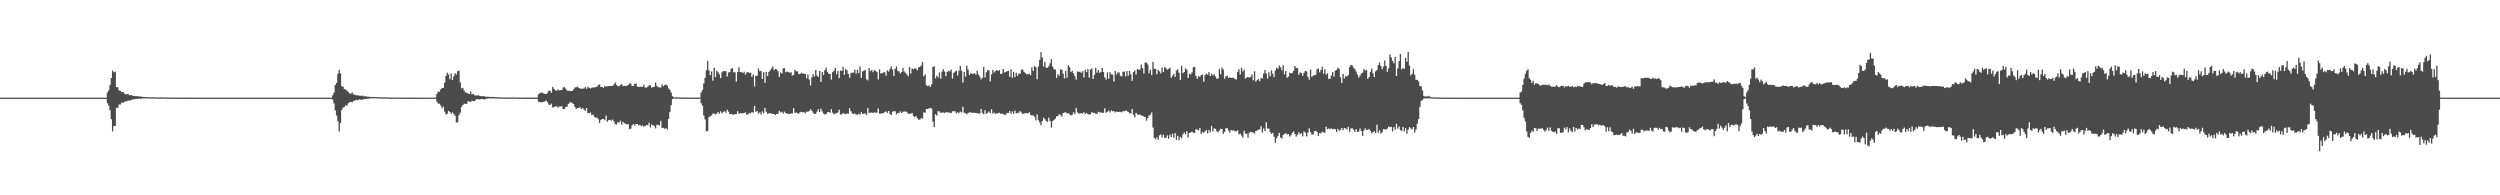 <?xml version="1.0" encoding="UTF-8"?>
<svg xmlns="http://www.w3.org/2000/svg" width="1920" height="150">
  <path d="M0 74.971h1v1.000H0zM1 74.989h1v1.000H1zM2 74.994h1v1.000H2zM3 74.994h1v1.000H3zM4 74.994h1v1.000H4zM5 74.994h1v1.000H5zM6 74.994h1v1.000H6zM7 74.994h1v1.000H7zM8 74.994h1v1.000H8zM9 74.994h1v1.000H9zM10 74.994h1v1.000H10zM11 74.994h1v1.000H11zM12 74.995h1v1.000H12zM13 74.995h1v1.000H13zM14 74.994h1v1.000H14zM15 74.994h1v1.000H15zM16 74.993h1v1.000H16zM17 74.994h1v1.000H17zM18 74.994h1v1.000H18zM19 74.995h1v1.000H19zM20 74.994h1v1.000H20zM21 74.994h1v1.000H21zM22 74.994h1v1.000H22zM23 74.994h1v1.000H23zM24 74.994h1v1.000H24zM25 74.995h1v1.000H25zM26 74.994h1v1.000H26zM27 74.994h1v1.000H27zM28 74.994h1v1.000H28zM29 74.994h1v1.000H29zM30 74.995h1v1.000H30zM31 74.994h1v1.000H31zM32 74.994h1v1.000H32zM33 74.994h1v1.000H33zM34 74.994h1v1.000H34zM35 74.994h1v1.000H35zM36 74.993h1v1.000H36zM37 74.994h1v1.000H37zM38 74.995h1v1.000H38zM39 74.994h1v1.000H39zM40 74.995h1v1.000H40zM41 74.994h1v1.000H41zM42 74.994h1v1.000H42zM43 74.994h1v1.000H43zM44 74.993h1v1.000H44zM45 74.994h1v1.000H45zM46 74.994h1v1.000H46zM47 74.993h1v1.000H47zM48 74.995h1v1.000H48zM49 74.994h1v1.000H49zM50 74.994h1v1.000H50zM51 74.995h1v1.000H51zM52 74.994h1v1.000H52zM53 74.994h1v1.000H53zM54 74.994h1v1.000H54zM55 74.994h1v1.000H55zM56 74.994h1v1.000H56zM57 74.994h1v1.000H57zM58 74.994h1v1.000H58zM59 74.994h1v1.000H59zM60 74.993h1v1.000H60zM61 74.994h1v1.000H61zM62 74.994h1v1.000H62zM63 74.994h1v1.000H63zM64 74.994h1v1.000H64zM65 74.994h1v1.000H65zM66 74.995h1v1.000H66zM67 74.993h1v1.000H67zM68 74.995h1v1.000H68zM69 74.995h1v1.000H69zM70 74.993h1v1.000H70zM71 74.994h1v1.000H71zM72 74.995h1v1.000H72zM73 74.993h1v1.000H73zM74 74.994h1v1.000H74zM75 74.994h1v1.000H75zM76 74.994h1v1.000H76zM77 74.995h1v1.000H77zM78 74.994h1v1.000H78zM79 74.994h1v1.000H79zM80 74.994h1v1.000H80zM81 74.994h1v1.000H81zM82 71.044h1v8.257H82zM83 69.419h1v11.770H83zM84 65.280h1v19.420H84zM85 59.928h1v31.734H85zM86 54.153h1v46.798H86zM87 55.563h1v41.146H87zM88 55.066h1v41.672H88zM89 66.924h1v15.865H89zM90 67.091h1v15.746H90zM91 69.452h1v10.782H91zM92 69.764h1v10.482H92zM93 70.768h1v7.993H93zM94 70.641h1v8.402H94zM95 71.802h1v6.375H95zM96 72.489h1v5.352H96zM97 72.226h1v5.569H97zM98 72.305h1v4.880H98zM99 73.184h1v4.135H99zM100 72.967h1v3.982H100zM101 73.303h1v3.072H101zM102 73.686h1v2.602H102zM103 73.687h1v2.452H103zM104 73.942h1v1.998H104zM105 73.815h1v2.163H105zM106 73.991h1v1.865H106zM107 74.220h1v1.547H107zM108 74.076h1v1.811H108zM109 74.509h1v1.000H109zM110 74.367h1v1.270H110zM111 74.521h1v1.000H111zM112 74.604h1v1.000H112zM113 74.549h1v1.000H113zM114 74.648h1v1.000H114zM115 74.733h1v1.000H115zM116 74.667h1v1.000H116zM117 74.699h1v1.000H117zM118 74.729h1v1.000H118zM119 74.767h1v1.000H119zM120 74.790h1v1.000H120zM121 74.807h1v1.000H121zM122 74.855h1v1.000H122zM123 74.826h1v1.000H123zM124 74.821h1v1.000H124zM125 74.833h1v1.000H125zM126 74.850h1v1.000H126zM127 74.901h1v1.000H127zM128 74.918h1v1.000H128zM129 74.912h1v1.000H129zM130 74.896h1v1.000H130zM131 74.933h1v1.000H131zM132 74.919h1v1.000H132zM133 74.952h1v1.000H133zM134 74.947h1v1.000H134zM135 74.955h1v1.000H135zM136 74.956h1v1.000H136zM137 74.961h1v1.000H137zM138 74.955h1v1.000H138zM139 74.957h1v1.000H139zM140 74.966h1v1.000H140zM141 74.969h1v1.000H141zM142 74.967h1v1.000H142zM143 74.983h1v1.000H143zM144 74.974h1v1.000H144zM145 74.981h1v1.000H145zM146 74.980h1v1.000H146zM147 74.982h1v1.000H147zM148 74.977h1v1.000H148zM149 74.980h1v1.000H149zM150 74.979h1v1.000H150zM151 74.986h1v1.000H151zM152 74.984h1v1.000H152zM153 74.987h1v1.000H153zM154 74.985h1v1.000H154zM155 74.987h1v1.000H155zM156 74.989h1v1.000H156zM157 74.991h1v1.000H157zM158 74.991h1v1.000H158zM159 74.990h1v1.000H159zM160 74.991h1v1.000H160zM161 74.992h1v1.000H161zM162 74.993h1v1.000H162zM163 74.994h1v1.000H163zM164 74.994h1v1.000H164zM165 74.993h1v1.000H165zM166 74.992h1v1.000H166zM167 74.993h1v1.000H167zM168 74.993h1v1.000H168zM169 74.993h1v1.000H169zM170 74.992h1v1.000H170zM171 74.994h1v1.000H171zM172 74.994h1v1.000H172zM173 74.994h1v1.000H173zM174 74.994h1v1.000H174zM175 74.994h1v1.000H175zM176 74.994h1v1.000H176zM177 74.994h1v1.000H177zM178 74.994h1v1.000H178zM179 74.994h1v1.000H179zM180 74.994h1v1.000H180zM181 74.994h1v1.000H181zM182 74.993h1v1.000H182zM183 74.994h1v1.000H183zM184 74.995h1v1.000H184zM185 74.994h1v1.000H185zM186 74.994h1v1.000H186zM187 74.994h1v1.000H187zM188 74.994h1v1.000H188zM189 74.994h1v1.000H189zM190 74.994h1v1.000H190zM191 74.994h1v1.000H191zM192 74.995h1v1.000H192zM193 74.994h1v1.000H193zM194 74.994h1v1.000H194zM195 74.995h1v1.000H195zM196 74.994h1v1.000H196zM197 74.994h1v1.000H197zM198 74.995h1v1.000H198zM199 74.994h1v1.000H199zM200 74.994h1v1.000H200zM201 74.994h1v1.000H201zM202 74.994h1v1.000H202zM203 74.994h1v1.000H203zM204 74.994h1v1.000H204zM205 74.994h1v1.000H205zM206 74.994h1v1.000H206zM207 74.994h1v1.000H207zM208 74.994h1v1.000H208zM209 74.995h1v1.000H209zM210 74.994h1v1.000H210zM211 74.994h1v1.000H211zM212 74.993h1v1.000H212zM213 74.995h1v1.000H213zM214 74.994h1v1.000H214zM215 74.994h1v1.000H215zM216 74.994h1v1.000H216zM217 74.994h1v1.000H217zM218 74.994h1v1.000H218zM219 74.994h1v1.000H219zM220 74.994h1v1.000H220zM221 74.995h1v1.000H221zM222 74.994h1v1.000H222zM223 74.994h1v1.000H223zM224 74.994h1v1.000H224zM225 74.995h1v1.000H225zM226 74.994h1v1.000H226zM227 74.994h1v1.000H227zM228 74.994h1v1.000H228zM229 74.994h1v1.000H229zM230 74.994h1v1.000H230zM231 74.994h1v1.000H231zM232 74.995h1v1.000H232zM233 74.995h1v1.000H233zM234 74.994h1v1.000H234zM235 74.994h1v1.000H235zM236 74.994h1v1.000H236zM237 74.995h1v1.000H237zM238 74.995h1v1.000H238zM239 74.994h1v1.000H239zM240 74.994h1v1.000H240zM241 74.994h1v1.000H241zM242 74.994h1v1.000H242zM243 74.994h1v1.000H243zM244 74.994h1v1.000H244zM245 74.994h1v1.000H245zM246 74.994h1v1.000H246zM247 74.994h1v1.000H247zM248 74.994h1v1.000H248zM249 74.994h1v1.000H249zM250 74.994h1v1.000H250zM251 74.993h1v1.000H251zM252 74.995h1v1.000H252zM253 74.994h1v1.000H253zM254 74.995h1v1.000H254zM255 73.264h1v3.205H255zM256 71.044h1v8.441H256zM257 65.264h1v19.453H257zM258 63.726h1v25.024H258zM259 56.663h1v36.479H259zM260 53.616h1v47.401H260zM261 56.391h1v38.136H261zM262 66.173h1v18.274H262zM263 66.629h1v16.071H263zM264 68.389h1v13.760H264zM265 68.701h1v12.143H265zM266 69.561h1v11.639H266zM267 70.592h1v8.715H267zM268 71.741h1v6.772H268zM269 71.966h1v6.277H269zM270 71.050h1v7.525H270zM271 72.464h1v5.053H271zM272 72.677h1v4.611H272zM273 73.218h1v3.486H273zM274 73.132h1v3.856H274zM275 73.372h1v3.273H275zM276 73.628h1v2.733H276zM277 73.458h1v3.188H277zM278 73.476h1v3.125H278zM279 73.958h1v2.091H279zM280 73.943h1v2.177H280zM281 74.057h1v1.920H281zM282 74.311h1v1.398H282zM283 74.256h1v1.531H283zM284 74.496h1v1.034H284zM285 74.509h1v1.000H285zM286 74.448h1v1.034H286zM287 74.494h1v1.000H287zM288 74.530h1v1.000H288zM289 74.575h1v1.000H289zM290 74.770h1v1.000H290zM291 74.707h1v1.000H291zM292 74.798h1v1.000H292zM293 74.745h1v1.000H293zM294 74.824h1v1.000H294zM295 74.740h1v1.000H295zM296 74.777h1v1.000H296zM297 74.853h1v1.000H297zM298 74.867h1v1.000H298zM299 74.907h1v1.000H299zM300 74.920h1v1.000H300zM301 74.883h1v1.000H301zM302 74.892h1v1.000H302zM303 74.902h1v1.000H303zM304 74.885h1v1.000H304zM305 74.934h1v1.000H305zM306 74.949h1v1.000H306zM307 74.941h1v1.000H307zM308 74.960h1v1.000H308zM309 74.942h1v1.000H309zM310 74.969h1v1.000H310zM311 74.940h1v1.000H311zM312 74.951h1v1.000H312zM313 74.963h1v1.000H313zM314 74.975h1v1.000H314zM315 74.969h1v1.000H315zM316 74.972h1v1.000H316zM317 74.973h1v1.000H317zM318 74.978h1v1.000H318zM319 74.979h1v1.000H319zM320 74.984h1v1.000H320zM321 74.982h1v1.000H321zM322 74.983h1v1.000H322zM323 74.986h1v1.000H323zM324 74.987h1v1.000H324zM325 74.987h1v1.000H325zM326 74.990h1v1.000H326zM327 74.989h1v1.000H327zM328 74.990h1v1.000H328zM329 74.990h1v1.000H329zM330 74.988h1v1.000H330zM331 74.944h1v1.000H331zM332 74.934h1v1.000H332zM333 74.946h1v1.000H333zM334 74.827h1v1.000H334zM335 72.124h1v5.853H335zM336 70.335h1v9.124H336zM337 70.514h1v9.082H337zM338 68.603h1v12.467H338zM339 67.660h1v15.559H339zM340 67.427h1v14.494H340zM341 63.416h1v22.341H341zM342 58.319h1v29.629H342zM343 55.782h1v31.574H343zM344 57.202h1v27.962H344zM345 60.858h1v25.181H345zM346 56.376h1v30.993H346zM347 61.490h1v24.857H347zM348 58.640h1v28.842H348zM349 56.269h1v32.708H349zM350 57.230h1v36.876H350zM351 54.717h1v39.168H351zM352 54.151h1v34.398H352zM353 63.219h1v23.288H353zM354 67.921h1v14.173H354zM355 67.451h1v13.183H355zM356 69.690h1v9.889H356zM357 70.949h1v8.917H357zM358 71.169h1v8.527H358zM359 71.858h1v5.859H359zM360 72.209h1v5.803H360zM361 70.257h1v8.124H361zM362 72.504h1v4.737H362zM363 72.111h1v5.635H363zM364 73.177h1v4.431H364zM365 73.380h1v3.134H365zM366 73.263h1v2.915H366zM367 73.269h1v2.939H367zM368 73.631h1v2.861H368zM369 73.846h1v2.190H369zM370 73.888h1v2.140H370zM371 73.815h1v2.474H371zM372 74.097h1v2.233H372zM373 74.345h1v1.448H373zM374 74.303h1v1.473H374zM375 74.416h1v1.079H375zM376 74.431h1v1.134H376zM377 74.493h1v1.055H377zM378 74.414h1v1.166H378zM379 74.517h1v1.000H379zM380 74.702h1v1.000H380zM381 74.709h1v1.000H381zM382 74.699h1v1.000H382zM383 74.703h1v1.000H383zM384 74.808h1v1.000H384zM385 74.836h1v1.000H385zM386 74.861h1v1.000H386zM387 74.841h1v1.000H387zM388 74.858h1v1.000H388zM389 74.873h1v1.000H389zM390 74.854h1v1.000H390zM391 74.941h1v1.000H391zM392 74.806h1v1.000H392zM393 74.767h1v1.000H393zM394 74.904h1v1.000H394zM395 74.899h1v1.000H395zM396 74.940h1v1.000H396zM397 74.919h1v1.000H397zM398 74.923h1v1.000H398zM399 74.947h1v1.000H399zM400 74.954h1v1.000H400zM401 74.957h1v1.000H401zM402 74.970h1v1.000H402zM403 74.959h1v1.000H403zM404 74.974h1v1.000H404zM405 74.972h1v1.000H405zM406 74.972h1v1.000H406zM407 74.981h1v1.000H407zM408 74.982h1v1.000H408zM409 74.986h1v1.000H409zM410 74.983h1v1.000H410zM411 74.983h1v1.000H411zM412 74.983h1v1.000H412zM413 72.427h1v5.684H413zM414 71.689h1v6.706H414zM415 71.150h1v7.457H415zM416 71.201h1v7.336H416zM417 71.776h1v6.453H417zM418 72.088h1v5.779H418zM419 72.255h1v4.914H419zM420 71.249h1v7.310H420zM421 69.589h1v10.740H421zM422 69.723h1v10.844H422zM423 71.199h1v8.396H423zM424 66.835h1v15.755H424zM425 68.244h1v13.896H425zM426 69.308h1v12.423H426zM427 69.769h1v11.849H427zM428 68.650h1v14.062H428zM429 69.413h1v12.422H429zM430 69.172h1v12.589H430zM431 69.163h1v12.472H431zM432 67.339h1v16.469H432zM433 66.841h1v16.857H433zM434 68.130h1v13.876H434zM435 69.494h1v12.505H435zM436 69.688h1v10.260H436zM437 69.731h1v8.993H437zM438 69.946h1v8.527H438zM439 69.864h1v9.352H439zM440 68.701h1v11.153H440zM441 67.236h1v14.827H441zM442 67.016h1v16.699H442zM443 66.510h1v16.414H443zM444 67.435h1v15.305H444zM445 67.926h1v14.577H445zM446 68.144h1v15.610H446zM447 68.097h1v14.848H447zM448 67.877h1v16.297H448zM449 66.844h1v18.291H449zM450 68.214h1v14.706H450zM451 66.685h1v20.086H451zM452 67.358h1v19.654H452zM453 67.928h1v18.494H453zM454 67.375h1v21.079H454zM455 67.132h1v20.879H455zM456 67.192h1v22.496H456zM457 66.885h1v23.549H457zM458 66.578h1v23.761H458zM459 65.434h1v26.167H459zM460 64.771h1v29.676H460zM461 66.758h1v25.283H461zM462 66.781h1v24.627H462zM463 67.449h1v23.917H463zM464 65.941h1v26.510H464zM465 66.489h1v22.264H465zM466 66.240h1v27.348H466zM467 66.157h1v26.127H467zM468 66.061h1v25.982H468zM469 65.969h1v26.721H469zM470 65.973h1v25.831H470zM471 64.792h1v28.432H471zM472 63.333h1v31.950H472zM473 65.181h1v30.520H473zM474 66.108h1v27.794H474zM475 66.291h1v27.869H475zM476 65.250h1v27.488H476zM477 64.568h1v31.266H477zM478 66.155h1v27.461H478zM479 66.005h1v28.687H479zM480 66.003h1v29.065H480zM481 65.925h1v29.650H481zM482 65.253h1v30.119H482zM483 64.048h1v35.056H483zM484 64.192h1v34.650H484zM485 66.142h1v30.030H485zM486 66.054h1v29.190H486zM487 64.499h1v31.934H487zM488 64.070h1v31.161H488zM489 66.528h1v28.757H489zM490 66.758h1v29.496H490zM491 66.573h1v29.330H491zM492 66.635h1v30.312H492zM493 66.749h1v29.615H493zM494 65.098h1v32.235H494zM495 67.178h1v29.573H495zM496 67.377h1v28.613H496zM497 66.522h1v29.666H497zM498 65.523h1v28.697H498zM499 65.426h1v32.488H499zM500 67.230h1v28.421H500zM501 66.975h1v29.231H501zM502 66.607h1v30.241H502zM503 63.490h1v35.097H503zM504 65.898h1v29.953H504zM505 67.002h1v28.799H505zM506 67.085h1v29.298H506zM507 67.171h1v25.601H507zM508 64.787h1v33.641H508zM509 66.238h1v31.927H509zM510 65.392h1v33.551H510zM511 64.808h1v33.637H511zM512 65.683h1v33.833H512zM513 67.833h1v23.436H513zM514 69.048h1v16.805H514zM515 71.118h1v9.613H515zM516 73.859h1v2.247H516zM517 74.714h1v1.000H517zM518 74.762h1v1.000H518zM519 74.753h1v1.000H519zM520 74.785h1v1.000H520zM521 74.825h1v1.000H521zM522 74.865h1v1.000H522zM523 74.889h1v1.000H523zM524 74.907h1v1.000H524zM525 74.921h1v1.000H525zM526 74.907h1v1.000H526zM527 74.922h1v1.000H527zM528 74.926h1v1.000H528zM529 74.946h1v1.000H529zM530 74.953h1v1.000H530zM531 74.962h1v1.000H531zM532 74.968h1v1.000H532zM533 74.965h1v1.000H533zM534 74.970h1v1.000H534zM535 74.971h1v1.000H535zM536 74.976h1v1.000H536zM537 74.700h1v1.000H537zM538 71.034h1v8.265H538zM539 69.243h1v11.944H539zM540 64.111h1v24.579H540zM541 59.823h1v31.900H541zM542 54.036h1v46.856H542zM543 46.739h1v53.811H543zM544 54.033h1v35.897H544zM545 57.700h1v31.653H545zM546 54.845h1v33.740H546zM547 61.883h1v25.303H547zM548 52.124h1v35.030H548zM549 59.132h1v28.828H549zM550 54.341h1v32.827H550zM551 55.559h1v30.445H551zM552 57.121h1v30.276H552zM553 59.974h1v25.542H553zM554 55.544h1v31.670H554zM555 54.412h1v31.564H555zM556 54.665h1v30.714H556zM557 54.624h1v31.901H557zM558 58.706h1v25.513H558zM559 55.637h1v30.146H559zM560 55.412h1v32.280H560zM561 52.908h1v34.621H561zM562 52.216h1v35.647H562zM563 55.506h1v32.629H563zM564 55.494h1v32.171H564zM565 62.541h1v25.014H565zM566 55.359h1v30.113H566zM567 51.653h1v35.658H567zM568 55.351h1v31.580H568zM569 55.243h1v31.731H569zM570 56.079h1v31.013H570zM571 55.034h1v31.687H571zM572 57.284h1v29.105H572zM573 55.732h1v32.390H573zM574 55.290h1v32.449H574zM575 56.063h1v30.627H575zM576 55.778h1v31.378H576zM577 58.974h1v27.105H577zM578 57.260h1v29.315H578zM579 66.351h1v14.972H579zM580 58.280h1v27.610H580zM581 58.133h1v26.993H581zM582 52.683h1v34.532H582zM583 54.710h1v31.666H583zM584 54.483h1v33.412H584zM585 60.669h1v24.955H585zM586 55.324h1v31.785H586zM587 63.592h1v19.285H587zM588 55.155h1v30.678H588zM589 58.493h1v29.018H589zM590 55.251h1v31.840H590zM591 54.016h1v32.875H591zM592 52.512h1v34.787H592zM593 50.946h1v36.558H593zM594 53.897h1v33.625H594zM595 52.919h1v35.468H595zM596 53.308h1v34.254H596zM597 54.639h1v32.716H597zM598 59.050h1v26.066H598zM599 55.691h1v30.644H599zM600 56.404h1v29.425H600zM601 52.476h1v34.816H601zM602 52.431h1v33.265H602zM603 55.524h1v31.372H603zM604 54.876h1v32.387H604zM605 55.334h1v32.275H605zM606 55.925h1v31.494H606zM607 55.382h1v31.877H607zM608 58.131h1v28.916H608zM609 57.562h1v25.532H609zM610 53.589h1v33.137H610zM611 54.754h1v31.567H611zM612 54.863h1v32.114H612zM613 56.872h1v30.402H613zM614 56.863h1v29.316H614zM615 55.860h1v30.023H615zM616 56.482h1v29.803H616zM617 56.729h1v29.367H617zM618 56.774h1v30.191H618zM619 60.098h1v25.623H619zM620 57.200h1v28.651H620zM621 61.034h1v24.203H621zM622 65.620h1v18.316H622zM623 59.505h1v25.527H623zM624 57.029h1v29.576H624zM625 58.763h1v28.716H625zM626 53.815h1v33.610H626zM627 57.986h1v27.745H627zM628 59.137h1v24.829H628zM629 54.490h1v31.560H629zM630 62.855h1v20.619H630zM631 55.277h1v30.264H631zM632 57.522h1v29.675H632zM633 53.827h1v34.053H633zM634 51.929h1v35.695H634zM635 55.144h1v31.140H635zM636 56.791h1v29.245H636zM637 56.671h1v29.840H637zM638 61.150h1v22.651H638zM639 55.380h1v31.150H639zM640 54.382h1v33.385H640zM641 52.206h1v35.058H641zM642 57.037h1v29.977H642zM643 54.548h1v31.795H643zM644 60.008h1v24.216H644zM645 54.123h1v33.914H645zM646 54.458h1v33.377H646zM647 51.288h1v35.496H647zM648 57.451h1v29.901H648zM649 52.905h1v34.794H649zM650 54.086h1v33.055H650zM651 56.711h1v30.685H651zM652 59.675h1v23.482H652zM653 56.240h1v29.167H653zM654 55.760h1v31.274H654zM655 55.773h1v31.882H655zM656 53.482h1v33.696H656zM657 56.563h1v31.462H657zM658 53.568h1v34.511H658zM659 56.118h1v31.217H659zM660 51.158h1v36.845H660zM661 59.819h1v26.327H661zM662 54.821h1v32.728H662zM663 54.343h1v32.947H663zM664 53.639h1v33.511H664zM665 60.911h1v27.423H665zM666 61.731h1v21.334H666zM667 52.277h1v34.520H667zM668 54.640h1v31.725H668zM669 53.643h1v32.892H669zM670 55.424h1v31.423H670zM671 53.813h1v32.403H671zM672 54.459h1v32.084H672zM673 55.292h1v31.258H673zM674 61.053h1v22.223H674zM675 53.297h1v34.013H675zM676 56.416h1v30.769H676zM677 56.237h1v30.827H677zM678 55.579h1v31.344H678zM679 55.508h1v30.580H679zM680 58.142h1v27.392H680zM681 54.040h1v32.659H681zM682 54.943h1v30.322H682zM683 52.940h1v34.612H683zM684 51.040h1v37.275H684zM685 53.384h1v32.350H685zM686 58.411h1v27.023H686zM687 52.778h1v32.692H687zM688 50.990h1v36.827H688zM689 54.372h1v32.572H689zM690 54.886h1v31.798H690zM691 56.314h1v29.223H691zM692 55.288h1v31.498H692zM693 52.133h1v33.729H693zM694 54.893h1v30.798H694zM695 55.980h1v29.605H695zM696 57.170h1v28.981H696zM697 58.534h1v28.813H697zM698 51.482h1v35.819H698zM699 56.541h1v30.808H699zM700 52.576h1v34.200H700zM701 53.192h1v35.734H701zM702 52.567h1v37.434H702zM703 52.592h1v36.566H703zM704 53.990h1v36.804H704zM705 51.802h1v40.223H705zM706 51.303h1v40.480H706zM707 50.407h1v40.366H707zM708 47.610h1v43.403H708zM709 58.635h1v27.687H709zM710 57.118h1v29.483H710zM711 65.446h1v18.243H711zM712 66.186h1v17.593H712zM713 65.546h1v17.740H713zM714 66.738h1v16.142H714zM715 64.751h1v18.728H715zM716 51.412h1v42.115H716zM717 50.944h1v46.651H717zM718 60.180h1v27.563H718zM719 58.033h1v30.859H719zM720 59.399h1v26.048H720zM721 55.644h1v29.940H721zM722 60.443h1v26.275H722zM723 55.007h1v31.411H723zM724 53.164h1v33.277H724zM725 54.912h1v31.911H725zM726 58.534h1v27.476H726zM727 55.179h1v31.205H727zM728 54.302h1v32.018H728zM729 54.833h1v31.772H729zM730 53.433h1v33.453H730zM731 60.355h1v25.145H731zM732 55.994h1v29.361H732zM733 54.893h1v30.666H733zM734 54.304h1v32.764H734zM735 57.999h1v28.229H735zM736 54.281h1v32.677H736zM737 50.672h1v35.043H737zM738 54.269h1v32.097H738zM739 63.423h1v18.590H739zM740 55.222h1v31.351H740zM741 58.860h1v28.172H741zM742 50.416h1v37.385H742zM743 53.435h1v33.356H743zM744 57.537h1v28.740H744zM745 56.226h1v30.083H745zM746 56.753h1v29.911H746zM747 56.699h1v29.899H747zM748 56.262h1v30.364H748zM749 57.343h1v29.439H749zM750 54.280h1v32.647H750zM751 57.171h1v30.084H751zM752 58.810h1v28.332H752zM753 60.959h1v22.744H753zM754 59.795h1v26.958H754zM755 51.476h1v36.384H755zM756 59.512h1v25.072H756zM757 55.505h1v31.969H757zM758 53.819h1v32.886H758zM759 53.997h1v31.610H759zM760 62.473h1v24.345H760zM761 57.145h1v26.837H761zM762 53.729h1v33.490H762zM763 55.687h1v30.733H763zM764 54.574h1v32.903H764zM765 53.706h1v33.393H765zM766 54.519h1v32.443H766zM767 53.852h1v32.738H767zM768 56.790h1v30.622H768zM769 56.548h1v30.629H769zM770 52.925h1v34.664H770zM771 55.691h1v32.748H771zM772 55.292h1v32.566H772zM773 54.666h1v32.076H773zM774 54.364h1v32.442H774zM775 58.996h1v26.276H775zM776 53.281h1v34.152H776zM777 59.660h1v25.950H777zM778 55.209h1v32.200H778zM779 59.285h1v25.676H779zM780 55.928h1v31.214H780zM781 58.197h1v28.476H781zM782 56.460h1v30.057H782zM783 56.622h1v28.715H783zM784 53.464h1v32.973H784zM785 53.437h1v34.187H785zM786 55.192h1v31.925H786zM787 56.276h1v30.683H787zM788 56.989h1v29.916H788zM789 57.109h1v30.047H789zM790 56.470h1v29.774H790zM791 57.755h1v30.509H791zM792 51.724h1v37.028H792zM793 54.521h1v34.122H793zM794 50.584h1v39.043H794zM795 51.657h1v40.852H795zM796 60.853h1v27.068H796zM797 51.028h1v41.282H797zM798 45.929h1v48.073H798zM799 40.110h1v55.979H799zM800 44.156h1v48.889H800zM801 51.027h1v39.436H801zM802 47.565h1v43.916H802zM803 52.043h1v40.900H803zM804 52.058h1v41.525H804zM805 50.841h1v39.554H805zM806 48.600h1v44.215H806zM807 45.363h1v52.644H807zM808 51.213h1v41.769H808zM809 53.216h1v38.875H809zM810 53.415h1v37.720H810zM811 59.848h1v29.379H811zM812 56.987h1v32.233H812zM813 58.165h1v29.366H813zM814 53.304h1v35.142H814zM815 53.526h1v36.041H815zM816 56.562h1v30.352H816zM817 60.269h1v26.153H817zM818 54.393h1v31.809H818zM819 59.744h1v27.442H819zM820 50.025h1v36.905H820zM821 51.546h1v36.306H821zM822 55.359h1v33.374H822zM823 54.341h1v33.829H823zM824 56.342h1v29.931H824zM825 58.512h1v29.123H825zM826 61.142h1v21.711H826zM827 54.867h1v31.527H827zM828 55.073h1v32.184H828zM829 55.071h1v32.103H829zM830 55.944h1v30.917H830zM831 54.607h1v32.634H831zM832 59.470h1v26.682H832zM833 53.556h1v34.004H833zM834 55.348h1v31.373H834zM835 53.068h1v34.595H835zM836 59.652h1v28.382H836zM837 53.328h1v34.406H837zM838 52.530h1v33.607H838zM839 60.649h1v26.047H839zM840 57.513h1v29.160H840zM841 52.142h1v35.154H841zM842 55.696h1v31.796H842zM843 53.737h1v32.110H843zM844 55.950h1v30.542H844zM845 55.172h1v30.936H845zM846 52.247h1v34.610H846zM847 55.345h1v31.271H847zM848 59.441h1v23.735H848zM849 61.126h1v25.511H849zM850 55.526h1v30.384H850zM851 60.471h1v24.494H851zM852 55.426h1v30.968H852zM853 57.099h1v27.643H853zM854 57.174h1v28.331H854zM855 62.543h1v22.750H855zM856 54.473h1v31.844H856zM857 57.238h1v28.424H857zM858 55.718h1v30.292H858zM859 55.631h1v30.209H859zM860 58.202h1v27.694H860zM861 58.744h1v27.527H861zM862 55.134h1v30.164H862zM863 54.988h1v30.553H863zM864 58.617h1v26.148H864zM865 54.585h1v30.773H865zM866 58.075h1v27.877H866zM867 54.419h1v32.597H867zM868 57.156h1v29.956H868zM869 62.033h1v21.660H869zM870 55.372h1v32.690H870zM871 54.117h1v36.026H871zM872 57.222h1v29.450H872zM873 53.075h1v34.854H873zM874 53.427h1v34.826H874zM875 53.510h1v34.294H875zM876 49.612h1v39.159H876zM877 52.300h1v36.546H877zM878 56.534h1v32.960H878zM879 48.105h1v41.749H879zM880 47.910h1v44.813H880zM881 49.503h1v41.147H881zM882 56.241h1v32.579H882zM883 53.547h1v34.455H883zM884 57.641h1v28.723H884zM885 47.527h1v50.400H885zM886 52.862h1v53.060H886zM887 52.838h1v54.109H887zM888 56.989h1v48.484H888zM889 53.750h1v53.611H889zM890 54.879h1v49.128H890zM891 56.348h1v46.924H891zM892 51.909h1v53.685H892zM893 55.362h1v48.053H893zM894 51.624h1v54.207H894zM895 52.373h1v53.510H895zM896 53.565h1v50.402H896zM897 52.901h1v53.677H897zM898 51.961h1v51.472H898zM899 59.723h1v45.477H899zM900 58.146h1v44.541H900zM901 56.806h1v48.980H901zM902 59.108h1v43.084H902zM903 54.155h1v53.273H903zM904 53.237h1v51.060H904zM905 55.856h1v51.895H905zM906 61.327h1v43.803H906zM907 50.563h1v55.631H907zM908 56.230h1v46.896H908zM909 55.314h1v46.354H909zM910 52.491h1v50.626H910zM911 53.523h1v47.263H911zM912 59.890h1v45.714H912zM913 56.600h1v45.523H913zM914 57.175h1v44.497H914zM915 55.664h1v45.463H915zM916 51.602h1v50.258H916zM917 51.364h1v50.734H917zM918 58.364h1v40.848H918zM919 60.447h1v39.069H919zM920 58.474h1v41.677H920zM921 59.096h1v39.279H921zM922 57.675h1v45.206H922zM923 57.308h1v43.975H923zM924 62.767h1v39.238H924zM925 57.722h1v43.103H925zM926 56.404h1v43.392H926zM927 57.325h1v45.166H927zM928 55.369h1v44.425H928zM929 58.357h1v43.300H929zM930 56.595h1v40.104H930zM931 58.005h1v42.994H931zM932 57.005h1v41.621H932zM933 58.735h1v40.238H933zM934 60.392h1v40.334H934zM935 60.264h1v41.353H935zM936 52.823h1v47.462H936zM937 56.991h1v41.859H937zM938 51.893h1v47.222H938zM939 53.427h1v49.357H939zM940 60.343h1v41.031H940zM941 58.642h1v39.985H941zM942 58.149h1v40.113H942zM943 59.841h1v40.429H943zM944 59.299h1v42.450H944zM945 59.902h1v39.894H945zM946 59.803h1v40.527H946zM947 59.657h1v40.321H947zM948 60.632h1v40.301H948zM949 61.022h1v39.838H949zM950 55.175h1v44.985H950zM951 53.212h1v50.129H951zM952 57.292h1v45.266H952zM953 52.069h1v52.005H953zM954 54.887h1v50.832H954zM955 53.450h1v47.006H955zM956 60.381h1v42.275H956zM957 59.497h1v43.117H957zM958 59.100h1v46.650H958zM959 59.636h1v42.319H959zM960 59.047h1v42.301H960zM961 57.027h1v44.508H961zM962 61.638h1v40.200H962zM963 54.718h1v47.884H963zM964 62.663h1v37.950H964zM965 61.526h1v38.701H965zM966 60.628h1v38.997H966zM967 62.378h1v36.849H967zM968 59.737h1v37.189H968zM969 60.278h1v41.535H969zM970 56.508h1v42.109H970zM971 53.793h1v46.842H971zM972 56.497h1v37.394H972zM973 60.308h1v38.453H973zM974 55.499h1v43.249H974zM975 58.632h1v42.784H975zM976 54.085h1v48.811H976zM977 56.577h1v45.422H977zM978 59.167h1v45.781H978zM979 54.121h1v55.557H979zM980 52.093h1v54.080H980zM981 52.858h1v51.412H981zM982 50.430h1v51.571H982zM983 51.622h1v54.043H983zM984 53.993h1v52.347H984zM985 50.010h1v53.637H985zM986 57.014h1v45.744H986zM987 54.550h1v47.773H987zM988 59.768h1v43.524H988zM989 58.753h1v44.229H989zM990 55.906h1v48.934H990zM991 56.389h1v47.482H991zM992 55.948h1v46.059H992zM993 54.458h1v46.452H993zM994 50.693h1v52.215H994zM995 52.289h1v52.674H995zM996 52.387h1v51.038H996zM997 57.472h1v44.118H997zM998 55.677h1v47.281H998zM999 55.967h1v46.371H999zM1000 58.156h1v46.614H1000zM1001 55.870h1v45.054H1001zM1002 54.475h1v47.420H1002zM1003 54.804h1v49.941H1003zM1004 58.957h1v42.889H1004zM1005 61.201h1v37.424H1005zM1006 53.361h1v48.066H1006zM1007 59.026h1v44.341H1007zM1008 58.054h1v45.262H1008zM1009 57.749h1v43.047H1009zM1010 57.391h1v43.063H1010zM1011 53.237h1v48.048H1011zM1012 52.572h1v51.780H1012zM1013 55.591h1v46.596H1013zM1014 53.779h1v48.673H1014zM1015 51.244h1v49.942H1015zM1016 56.580h1v45.040H1016zM1017 53.177h1v48.840H1017zM1018 57.280h1v40.070H1018zM1019 56.188h1v43.055H1019zM1020 60.693h1v37.986H1020zM1021 60.359h1v38.872H1021zM1022 57.889h1v40.650H1022zM1023 55.302h1v43.937H1023zM1024 58.814h1v40.173H1024zM1025 54.321h1v44.893H1025zM1026 53.647h1v47.774H1026zM1027 51.968h1v46.975H1027zM1028 52.849h1v47.481H1028zM1029 59.411h1v40.268H1029zM1030 63.709h1v34.485H1030zM1031 56.829h1v43.174H1031zM1032 60.265h1v38.023H1032zM1033 58.418h1v40.263H1033zM1034 58.751h1v40.638H1034zM1035 57.654h1v39.750H1035zM1036 51.537h1v49.705H1036zM1037 49.811h1v48.904H1037zM1038 50.167h1v48.309H1038zM1039 51.914h1v47.622H1039zM1040 53.052h1v48.163H1040zM1041 54.782h1v44.418H1041zM1042 57.311h1v44.009H1042zM1043 59.613h1v41.479H1043zM1044 58.182h1v40.555H1044zM1045 56.456h1v44.229H1045zM1046 55.764h1v48.491H1046zM1047 53.009h1v47.195H1047zM1048 54.276h1v44.292H1048zM1049 53.562h1v46.114H1049zM1050 60.511h1v39.316H1050zM1051 59.146h1v39.880H1051zM1052 55.161h1v45.322H1052zM1053 52.618h1v49.865H1053zM1054 56.293h1v45.164H1054zM1055 59.185h1v41.529H1055zM1056 54.837h1v47.255H1056zM1057 53.750h1v42.011H1057zM1058 50.017h1v51.869H1058zM1059 47.993h1v52.097H1059zM1060 50.634h1v51.956H1060zM1061 53.262h1v48.316H1061zM1062 51.125h1v48.051H1062zM1063 46.493h1v52.896H1063zM1064 50.661h1v48.802H1064zM1065 55.154h1v43.581H1065zM1066 52.433h1v44.785H1066zM1067 41.841h1v55.852H1067zM1068 44.125h1v53.239H1068zM1069 46.633h1v54.299H1069zM1070 48.582h1v49.080H1070zM1071 43.607h1v56.001H1071zM1072 58.377h1v36.744H1072zM1073 52.567h1v46.215H1073zM1074 46.945h1v50.111H1074zM1075 41.517h1v58.394H1075zM1076 53.296h1v47.385H1076zM1077 52.128h1v45.377H1077zM1078 52.888h1v48.035H1078zM1079 44.423h1v54.011H1079zM1080 47.440h1v55.273H1080zM1081 39.830h1v59.867H1081zM1082 50.382h1v47.314H1082zM1083 57.955h1v40.714H1083zM1084 56.736h1v42.594H1084zM1085 53.161h1v44.430H1085zM1086 57.380h1v44.361H1086zM1087 61.229h1v38.251H1087zM1088 61.376h1v33.581H1088zM1089 62.548h1v28.892H1089zM1090 66.112h1v15.986H1090zM1091 66.282h1v11.251H1091zM1092 69.483h1v7.325H1092zM1093 73.667h1v1.880H1093zM1094 74.155h1v1.368H1094zM1095 74.013h1v1.667H1095zM1096 74.052h1v1.491H1096zM1097 73.598h1v1.967H1097zM1098 74.678h1v1.000H1098zM1099 74.721h1v1.000H1099zM1100 74.793h1v1.000H1100zM1101 74.790h1v1.000H1101zM1102 74.793h1v1.000H1102zM1103 74.877h1v1.000H1103zM1104 74.870h1v1.000H1104zM1105 74.901h1v1.000H1105zM1106 74.939h1v1.000H1106zM1107 74.939h1v1.000H1107zM1108 74.942h1v1.000H1108zM1109 74.930h1v1.000H1109zM1110 74.963h1v1.000H1110zM1111 74.954h1v1.000H1111zM1112 74.954h1v1.000H1112zM1113 74.971h1v1.000H1113zM1114 74.981h1v1.000H1114zM1115 74.976h1v1.000H1115zM1116 74.975h1v1.000H1116zM1117 74.985h1v1.000H1117zM1118 74.983h1v1.000H1118zM1119 74.980h1v1.000H1119zM1120 74.988h1v1.000H1120zM1121 74.990h1v1.000H1121zM1122 74.990h1v1.000H1122zM1123 74.989h1v1.000H1123zM1124 74.991h1v1.000H1124zM1125 74.992h1v1.000H1125zM1126 74.991h1v1.000H1126zM1127 74.991h1v1.000H1127zM1128 74.992h1v1.000H1128zM1129 74.994h1v1.000H1129zM1130 74.993h1v1.000H1130zM1131 74.994h1v1.000H1131zM1132 74.993h1v1.000H1132zM1133 74.993h1v1.000H1133zM1134 74.993h1v1.000H1134zM1135 74.994h1v1.000H1135zM1136 74.995h1v1.000H1136zM1137 74.994h1v1.000H1137zM1138 74.995h1v1.000H1138zM1139 74.994h1v1.000H1139zM1140 74.994h1v1.000H1140zM1141 74.994h1v1.000H1141zM1142 74.993h1v1.000H1142zM1143 74.994h1v1.000H1143zM1144 74.994h1v1.000H1144zM1145 74.994h1v1.000H1145zM1146 74.994h1v1.000H1146zM1147 74.995h1v1.000H1147zM1148 74.994h1v1.000H1148zM1149 74.995h1v1.000H1149zM1150 74.994h1v1.000H1150zM1151 74.994h1v1.000H1151zM1152 74.993h1v1.000H1152zM1153 74.995h1v1.000H1153zM1154 74.993h1v1.000H1154zM1155 74.995h1v1.000H1155zM1156 74.994h1v1.000H1156zM1157 74.993h1v1.000H1157zM1158 74.995h1v1.000H1158zM1159 74.994h1v1.000H1159zM1160 74.994h1v1.000H1160zM1161 74.994h1v1.000H1161zM1162 74.995h1v1.000H1162zM1163 74.994h1v1.000H1163zM1164 74.994h1v1.000H1164zM1165 74.994h1v1.000H1165zM1166 74.994h1v1.000H1166zM1167 71.046h1v8.253H1167zM1168 70.274h1v10.258H1168zM1169 65.263h1v19.454H1169zM1170 60.313h1v30.108H1170zM1171 56.744h1v36.490H1171zM1172 54.315h1v46.565H1172zM1173 53.234h1v51.804H1173zM1174 60.040h1v45.853H1174zM1175 61.230h1v40.879H1175zM1176 63.732h1v36.639H1176zM1177 62.070h1v39.217H1177zM1178 65.101h1v33.159H1178zM1179 63.860h1v34.645H1179zM1180 64.128h1v36.502H1180zM1181 64.500h1v34.349H1181zM1182 65.577h1v33.249H1182zM1183 65.700h1v33.118H1183zM1184 65.072h1v33.441H1184zM1185 65.055h1v34.732H1185zM1186 65.146h1v35.979H1186zM1187 65.085h1v34.872H1187zM1188 65.459h1v32.564H1188zM1189 64.933h1v35.599H1189zM1190 65.870h1v31.984H1190zM1191 66.513h1v33.865H1191zM1192 66.622h1v34.518H1192zM1193 66.651h1v34.959H1193zM1194 66.329h1v34.655H1194zM1195 65.395h1v37.412H1195zM1196 66.605h1v31.916H1196zM1197 66.947h1v31.585H1197zM1198 66.237h1v35.825H1198zM1199 65.876h1v36.078H1199zM1200 65.928h1v35.580H1200zM1201 67.104h1v30.930H1201zM1202 66.276h1v33.051H1202zM1203 66.372h1v31.267H1203zM1204 65.916h1v35.626H1204zM1205 66.591h1v32.051H1205zM1206 66.621h1v33.854H1206zM1207 66.111h1v35.364H1207zM1208 66.981h1v30.542H1208zM1209 66.344h1v34.756H1209zM1210 66.894h1v31.383H1210zM1211 65.867h1v33.589H1211zM1212 66.314h1v32.469H1212zM1213 66.205h1v32.819H1213zM1214 66.702h1v29.196H1214zM1215 66.699h1v29.317H1215zM1216 64.149h1v33.546H1216zM1217 63.318h1v36.880H1217zM1218 63.218h1v35.940H1218zM1219 62.965h1v36.659H1219zM1220 63.159h1v36.671H1220zM1221 63.311h1v35.077H1221zM1222 64.708h1v30.696H1222zM1223 63.767h1v33.860H1223zM1224 64.101h1v31.548H1224zM1225 63.769h1v31.907H1225zM1226 63.937h1v31.333H1226zM1227 64.232h1v32.003H1227zM1228 64.558h1v31.350H1228zM1229 64.853h1v31.476H1229zM1230 65.282h1v31.023H1230zM1231 64.532h1v31.576H1231zM1232 63.772h1v33.361H1232zM1233 66.043h1v35.057H1233zM1234 65.898h1v31.841H1234zM1235 65.068h1v35.749H1235zM1236 65.966h1v31.839H1236zM1237 65.391h1v35.497H1237zM1238 65.708h1v35.811H1238zM1239 66.820h1v37.074H1239zM1240 66.662h1v37.052H1240zM1241 67.266h1v36.071H1241zM1242 66.418h1v37.439H1242zM1243 66.592h1v37.035H1243zM1244 66.710h1v36.485H1244zM1245 66.827h1v35.380H1245zM1246 66.656h1v37.545H1246zM1247 66.234h1v38.063H1247zM1248 66.332h1v38.404H1248zM1249 67.154h1v34.710H1249zM1250 66.920h1v34.387H1250zM1251 67.651h1v31.925H1251zM1252 67.307h1v33.177H1252zM1253 66.663h1v36.090H1253zM1254 68.132h1v30.778H1254zM1255 66.405h1v36.504H1255zM1256 66.355h1v35.435H1256zM1257 66.171h1v35.461H1257zM1258 66.352h1v35.713H1258zM1259 66.294h1v35.868H1259zM1260 59.996h1v39.709H1260zM1261 60.252h1v39.413H1261zM1262 59.894h1v41.090H1262zM1263 59.692h1v40.628H1263zM1264 59.711h1v40.614H1264zM1265 59.664h1v40.581H1265zM1266 59.964h1v40.548H1266zM1267 60.593h1v37.574H1267zM1268 60.419h1v39.911H1268zM1269 59.586h1v41.379H1269zM1270 60.558h1v37.648H1270zM1271 60.087h1v38.038H1271zM1272 60.749h1v37.444H1272zM1273 60.052h1v39.624H1273zM1274 60.416h1v37.743H1274zM1275 61.543h1v37.751H1275zM1276 66.893h1v32.136H1276zM1277 67.127h1v33.793H1277zM1278 67.284h1v33.863H1278zM1279 67.992h1v29.458H1279zM1280 67.871h1v29.995H1280zM1281 67.369h1v32.934H1281zM1282 65.758h1v35.865H1282zM1283 66.339h1v34.693H1283zM1284 66.968h1v30.699H1284zM1285 67.029h1v31.167H1285zM1286 67.166h1v30.564H1286zM1287 67.104h1v30.682H1287zM1288 66.844h1v30.961H1288zM1289 66.846h1v31.630H1289zM1290 66.594h1v31.505H1290zM1291 66.305h1v34.920H1291zM1292 66.969h1v30.981H1292zM1293 67.357h1v30.960H1293zM1294 66.168h1v35.442H1294zM1295 65.827h1v36.336H1295zM1296 66.250h1v34.998H1296zM1297 67.383h1v30.407H1297zM1298 65.706h1v33.484H1298zM1299 65.874h1v33.542H1299zM1300 65.829h1v34.782H1300zM1301 65.549h1v35.460H1301zM1302 65.594h1v35.641H1302zM1303 63.840h1v36.247H1303zM1304 63.397h1v36.155H1304zM1305 63.428h1v35.114H1305zM1306 63.636h1v34.496H1306zM1307 64.192h1v32.975H1307zM1308 63.653h1v35.722H1308zM1309 63.318h1v36.791H1309zM1310 63.070h1v36.326H1310zM1311 63.201h1v35.885H1311zM1312 63.233h1v36.451H1312zM1313 62.895h1v37.217H1313zM1314 62.878h1v36.353H1314zM1315 62.777h1v36.450H1315zM1316 60.952h1v43.662H1316zM1317 63.483h1v37.134H1317zM1318 63.449h1v35.542H1318zM1319 64.413h1v30.606H1319zM1320 63.113h1v35.598H1320zM1321 63.622h1v32.880H1321zM1322 63.595h1v34.454H1322zM1323 63.008h1v36.825H1323zM1324 63.316h1v34.722H1324zM1325 63.562h1v32.686H1325zM1326 62.192h1v38.737H1326zM1327 63.096h1v31.451H1327zM1328 63.473h1v34.097H1328zM1329 64.563h1v31.421H1329zM1330 64.643h1v31.162H1330zM1331 64.375h1v32.127H1331zM1332 64.284h1v31.339H1332zM1333 64.224h1v31.386H1333zM1334 64.592h1v31.205H1334zM1335 63.736h1v37.037H1335zM1336 63.866h1v33.025H1336zM1337 65.866h1v29.005H1337zM1338 67.396h1v16.517H1338zM1339 73.877h1v2.327H1339zM1340 74.616h1v1.000H1340zM1341 70.915h1v8.547H1341zM1342 69.277h1v12.117H1342zM1343 65.134h1v19.570H1343zM1344 60.400h1v31.010H1344zM1345 53.297h1v47.712H1345zM1346 53.242h1v50.592H1346zM1347 51.859h1v53.490H1347zM1348 60.544h1v43.522H1348zM1349 59.586h1v43.113H1349zM1350 61.111h1v43.403H1350zM1351 63.111h1v39.768H1351zM1352 61.060h1v42.451H1352zM1353 62.424h1v40.159H1353zM1354 64.782h1v33.564H1354zM1355 63.887h1v36.736H1355zM1356 62.881h1v39.680H1356zM1357 64.631h1v32.595H1357zM1358 65.335h1v32.310H1358zM1359 65.021h1v32.049H1359zM1360 65.205h1v32.174H1360zM1361 65.391h1v31.773H1361zM1362 65.280h1v32.055H1362zM1363 66.364h1v31.962H1363zM1364 66.517h1v31.209H1364zM1365 66.755h1v34.211H1365zM1366 66.604h1v33.693H1366zM1367 66.546h1v34.629H1367zM1368 65.981h1v35.030H1368zM1369 65.595h1v35.683H1369zM1370 66.052h1v33.769H1370zM1371 66.012h1v35.831H1371zM1372 66.169h1v31.753H1372zM1373 66.744h1v30.669H1373zM1374 66.223h1v34.874H1374zM1375 65.928h1v35.320H1375zM1376 66.009h1v33.493H1376zM1377 67.111h1v31.217H1377zM1378 66.568h1v33.868H1378zM1379 66.207h1v35.574H1379zM1380 66.413h1v35.420H1380zM1381 67.161h1v30.822H1381zM1382 66.813h1v31.415H1382zM1383 66.605h1v31.394H1383zM1384 66.269h1v35.181H1384zM1385 65.322h1v34.987H1385zM1386 66.127h1v32.626H1386zM1387 66.690h1v29.750H1387zM1388 66.634h1v29.522H1388zM1389 64.943h1v34.648H1389zM1390 63.521h1v35.874H1390zM1391 62.903h1v37.397H1391zM1392 64.330h1v31.527H1392zM1393 64.595h1v31.490H1393zM1394 64.824h1v31.253H1394zM1395 63.631h1v33.851H1395zM1396 64.765h1v31.304H1396zM1397 63.756h1v33.365H1397zM1398 64.975h1v31.135H1398zM1399 64.436h1v31.517H1399zM1400 64.238h1v32.138H1400zM1401 63.808h1v33.630H1401zM1402 63.379h1v34.773H1402zM1403 63.326h1v36.221H1403zM1404 63.355h1v35.782H1404zM1405 63.235h1v34.803H1405zM1406 63.176h1v36.028H1406zM1407 65.050h1v36.524H1407zM1408 65.286h1v36.194H1408zM1409 65.302h1v35.671H1409zM1410 65.084h1v36.452H1410zM1411 65.201h1v36.379H1411zM1412 65.781h1v37.667H1412zM1413 66.899h1v36.149H1413zM1414 67.539h1v31.891H1414zM1415 67.632h1v32.158H1415zM1416 67.037h1v36.193H1416zM1417 67.800h1v31.729H1417zM1418 67.142h1v36.043H1418zM1419 67.301h1v32.095H1419zM1420 65.258h1v39.668H1420zM1421 64.992h1v37.117H1421zM1422 64.005h1v41.107H1422zM1423 62.508h1v42.397H1423zM1424 62.038h1v47.216H1424zM1425 62.068h1v43.013H1425zM1426 60.318h1v48.810H1426zM1427 56.082h1v53.113H1427zM1428 49.805h1v59.668H1428zM1429 50.793h1v55.446H1429zM1430 54.456h1v50.470H1430zM1431 54.425h1v51.681H1431zM1432 53.330h1v57.587H1432zM1433 48.238h1v53.670H1433zM1434 46.031h1v65.775H1434zM1435 45.586h1v66.868H1435zM1436 40.651h1v67.456H1436zM1437 44.895h1v61.396H1437zM1438 45.103h1v62.129H1438zM1439 50.324h1v59.385H1439zM1440 57.500h1v43.742H1440zM1441 58.009h1v42.524H1441zM1442 55.362h1v48.291H1442zM1443 56.384h1v45.725H1443zM1444 57.295h1v45.425H1444zM1445 59.887h1v40.172H1445zM1446 60.229h1v38.644H1446zM1447 60.050h1v38.822H1447zM1448 61.308h1v36.683H1448zM1449 60.900h1v37.949H1449zM1450 66.517h1v32.624H1450zM1451 67.075h1v33.262H1451zM1452 67.625h1v31.458H1452zM1453 67.771h1v32.785H1453zM1454 66.937h1v31.967H1454zM1455 65.749h1v35.668H1455zM1456 65.377h1v35.516H1456zM1457 66.936h1v31.902H1457zM1458 65.749h1v34.244H1458zM1459 66.050h1v35.629H1459zM1460 65.686h1v35.947H1460zM1461 66.309h1v32.722H1461zM1462 67.044h1v30.926H1462zM1463 66.140h1v35.290H1463zM1464 66.170h1v32.927H1464zM1465 65.899h1v34.873H1465zM1466 67.098h1v31.165H1466zM1467 65.793h1v35.531H1467zM1468 66.536h1v30.521H1468zM1469 66.106h1v34.671H1469zM1470 66.047h1v33.733H1470zM1471 67.445h1v30.232H1471zM1472 65.878h1v32.935H1472zM1473 66.546h1v30.424H1473zM1474 66.828h1v30.526H1474zM1475 66.739h1v30.401H1475zM1476 66.362h1v31.435H1476zM1477 65.691h1v34.766H1477zM1478 65.778h1v31.438H1478zM1479 65.947h1v30.739H1479zM1480 66.121h1v30.358H1480zM1481 66.074h1v30.939H1481zM1482 66.478h1v30.886H1482zM1483 66.063h1v31.049H1483zM1484 66.006h1v31.204H1484zM1485 66.003h1v31.266H1485zM1486 66.160h1v31.334H1486zM1487 66.050h1v31.615H1487zM1488 66.151h1v31.386H1488zM1489 66.379h1v31.208H1489zM1490 66.147h1v31.456H1490zM1491 66.662h1v30.770H1491zM1492 66.367h1v30.896H1492zM1493 67.617h1v32.280H1493zM1494 67.233h1v33.596H1494zM1495 66.925h1v33.835H1495zM1496 67.360h1v30.366H1496zM1497 67.244h1v30.515H1497zM1498 66.512h1v31.842H1498zM1499 64.538h1v39.486H1499zM1500 64.788h1v39.307H1500zM1501 63.214h1v43.441H1501zM1502 63.665h1v43.219H1502zM1503 64.640h1v40.098H1503zM1504 64.549h1v39.091H1504zM1505 63.210h1v41.678H1505zM1506 64.058h1v43.959H1506zM1507 63.906h1v41.126H1507zM1508 63.155h1v44.354H1508zM1509 60.272h1v46.944H1509zM1510 61.174h1v48.177H1510zM1511 62.369h1v43.486H1511zM1512 62.552h1v43.512H1512zM1513 63.221h1v43.094H1513zM1514 56.327h1v49.817H1514zM1515 54.816h1v44.395H1515zM1516 52.801h1v52.156H1516zM1517 57.238h1v45.646H1517zM1518 52.928h1v53.128H1518zM1519 53.406h1v52.768H1519zM1520 55.117h1v48.387H1520zM1521 55.888h1v49.737H1521zM1522 51.991h1v54.951H1522zM1523 53.551h1v55.714H1523zM1524 52.859h1v56.102H1524zM1525 52.441h1v53.054H1525zM1526 57.081h1v47.936H1526zM1527 52.872h1v53.025H1527zM1528 52.849h1v53.777H1528zM1529 56.667h1v49.387H1529zM1530 54.272h1v51.163H1530zM1531 58.686h1v47.673H1531zM1532 56.880h1v49.895H1532zM1533 55.211h1v46.274H1533zM1534 54.648h1v47.041H1534zM1535 64.584h1v39.747H1535zM1536 54.333h1v45.490H1536zM1537 53.725h1v50.196H1537zM1538 50.571h1v53.027H1538zM1539 53.462h1v53.161H1539zM1540 51.317h1v51.688H1540zM1541 59.504h1v44.641H1541zM1542 58.056h1v45.287H1542zM1543 58.014h1v44.965H1543zM1544 52.083h1v50.993H1544zM1545 54.739h1v48.242H1545zM1546 57.932h1v44.422H1546zM1547 59.126h1v42.072H1547zM1548 61.594h1v36.876H1548zM1549 53.942h1v44.856H1549zM1550 60.505h1v39.520H1550zM1551 58.218h1v46.036H1551zM1552 57.411h1v41.020H1552zM1553 59.956h1v39.277H1553zM1554 57.726h1v43.669H1554zM1555 56.596h1v46.504H1555zM1556 53.441h1v52.630H1556zM1557 57.708h1v41.021H1557zM1558 58.276h1v35.695H1558zM1559 55.331h1v44.580H1559zM1560 57.210h1v43.249H1560zM1561 56.254h1v42.247H1561zM1562 56.721h1v42.381H1562zM1563 59.326h1v39.122H1563zM1564 60.010h1v38.720H1564zM1565 53.662h1v48.049H1565zM1566 61.575h1v38.527H1566zM1567 57.093h1v41.816H1567zM1568 53.466h1v47.768H1568zM1569 58.280h1v44.462H1569zM1570 56.742h1v40.788H1570zM1571 59.895h1v39.871H1571zM1572 61.177h1v37.378H1572zM1573 60.062h1v38.496H1573zM1574 60.761h1v37.607H1574zM1575 60.697h1v40.412H1575zM1576 59.785h1v42.343H1576zM1577 62.013h1v35.362H1577zM1578 59.554h1v39.622H1578zM1579 58.884h1v41.786H1579zM1580 56.263h1v45.426H1580zM1581 59.443h1v43.104H1581zM1582 53.151h1v51.227H1582zM1583 56.332h1v44.627H1583zM1584 57.286h1v43.492H1584zM1585 59.438h1v40.938H1585zM1586 60.042h1v43.544H1586zM1587 58.601h1v41.381H1587zM1588 58.753h1v43.248H1588zM1589 53.319h1v48.609H1589zM1590 57.472h1v43.460H1590zM1591 57.600h1v41.505H1591zM1592 52.690h1v48.055H1592zM1593 55.078h1v46.620H1593zM1594 60.866h1v37.965H1594zM1595 59.896h1v38.247H1595zM1596 62.257h1v40.296H1596zM1597 62.611h1v38.538H1597zM1598 59.368h1v40.552H1598zM1599 56.376h1v43.510H1599zM1600 56.017h1v47.368H1600zM1601 55.295h1v45.106H1601zM1602 59.751h1v38.447H1602zM1603 54.629h1v45.851H1603zM1604 63.598h1v36.304H1604zM1605 56.151h1v44.341H1605zM1606 58.488h1v44.103H1606zM1607 55.844h1v46.848H1607zM1608 55.158h1v47.506H1608zM1609 50.872h1v51.888H1609zM1610 52.769h1v50.247H1610zM1611 50.366h1v54.531H1611zM1612 51.407h1v53.337H1612zM1613 52.510h1v51.188H1613zM1614 52.106h1v50.290H1614zM1615 53.902h1v45.619H1615zM1616 56.789h1v46.808H1616zM1617 55.940h1v47.089H1617zM1618 60.969h1v41.169H1618zM1619 58.141h1v44.127H1619zM1620 52.724h1v54.895H1620zM1621 51.141h1v53.445H1621zM1622 54.358h1v47.814H1622zM1623 58.072h1v44.757H1623zM1624 50.131h1v54.691H1624zM1625 53.943h1v49.126H1625zM1626 50.934h1v54.237H1626zM1627 51.216h1v52.099H1627zM1628 57.045h1v46.156H1628zM1629 57.299h1v46.314H1629zM1630 55.671h1v46.290H1630zM1631 56.198h1v43.572H1631zM1632 53.959h1v48.352H1632zM1633 57.398h1v42.824H1633zM1634 59.228h1v39.488H1634zM1635 58.698h1v42.072H1635zM1636 54.146h1v47.153H1636zM1637 59.797h1v39.502H1637zM1638 57.757h1v44.687H1638zM1639 57.448h1v41.279H1639zM1640 63.340h1v35.581H1640zM1641 56.289h1v47.252H1641zM1642 53.014h1v50.493H1642zM1643 56.223h1v46.155H1643zM1644 59.292h1v39.881H1644zM1645 54.907h1v46.808H1645zM1646 58.311h1v41.319H1646zM1647 56.340h1v46.657H1647zM1648 57.004h1v44.820H1648zM1649 56.606h1v43.492H1649zM1650 59.889h1v39.062H1650zM1651 60.049h1v39.832H1651zM1652 58.313h1v42.748H1652zM1653 55.300h1v47.490H1653zM1654 57.708h1v45.490H1654zM1655 54.579h1v45.782H1655zM1656 58.758h1v40.047H1656zM1657 59.180h1v40.110H1657zM1658 57.648h1v38.443H1658zM1659 61.373h1v36.184H1659zM1660 59.119h1v38.362H1660zM1661 60.001h1v37.136H1661zM1662 62.493h1v35.909H1662zM1663 61.594h1v37.671H1663zM1664 59.370h1v39.677H1664zM1665 59.902h1v41.012H1665zM1666 64.610h1v33.396H1666zM1667 58.053h1v44.329H1667zM1668 55.031h1v47.730H1668zM1669 55.560h1v41.868H1669zM1670 57.801h1v40.284H1670zM1671 57.425h1v40.200H1671zM1672 59.631h1v38.894H1672zM1673 57.930h1v42.989H1673zM1674 57.283h1v41.117H1674zM1675 57.503h1v41.670H1675zM1676 57.739h1v40.943H1676zM1677 52.775h1v46.588H1677zM1678 59.214h1v39.714H1678zM1679 54.398h1v45.079H1679zM1680 61.307h1v36.303H1680zM1681 59.361h1v39.300H1681zM1682 59.555h1v39.342H1682zM1683 61.851h1v36.815H1683zM1684 62.347h1v36.752H1684zM1685 60.985h1v38.438H1685zM1686 58.495h1v39.616H1686zM1687 61.197h1v38.507H1687zM1688 53.908h1v45.040H1688zM1689 57.219h1v45.323H1689zM1690 54.767h1v45.935H1690zM1691 58.514h1v39.563H1691zM1692 57.599h1v43.963H1692zM1693 51.786h1v51.455H1693zM1694 57.637h1v46.139H1694zM1695 57.578h1v48.118H1695zM1696 55.927h1v46.719H1696zM1697 51.416h1v53.439H1697zM1698 50.483h1v53.374H1698zM1699 56.434h1v49.699H1699zM1700 54.450h1v48.997H1700zM1701 54.382h1v51.889H1701zM1702 58.221h1v43.819H1702zM1703 57.848h1v45.586H1703zM1704 54.083h1v46.840H1704zM1705 56.950h1v46.483H1705zM1706 56.059h1v46.642H1706zM1707 52.986h1v51.066H1707zM1708 54.830h1v47.280H1708zM1709 56.612h1v46.755H1709zM1710 55.752h1v50.190H1710zM1711 54.929h1v51.142H1711zM1712 55.759h1v46.321H1712zM1713 58.008h1v44.717H1713zM1714 57.054h1v45.107H1714zM1715 54.485h1v50.238H1715zM1716 59.592h1v43.220H1716zM1717 55.430h1v45.356H1717zM1718 55.120h1v46.061H1718zM1719 56.375h1v48.366H1719zM1720 55.443h1v47.191H1720zM1721 56.635h1v47.588H1721zM1722 56.508h1v44.873H1722zM1723 53.313h1v47.708H1723zM1724 59.569h1v43.855H1724zM1725 56.393h1v47.678H1725zM1726 59.877h1v39.657H1726zM1727 59.520h1v41.949H1727zM1728 54.728h1v47.551H1728zM1729 52.763h1v47.462H1729zM1730 53.098h1v48.689H1730zM1731 54.992h1v46.495H1731zM1732 57.567h1v44.994H1732zM1733 63.114h1v36.753H1733zM1734 57.786h1v42.490H1734zM1735 59.864h1v37.792H1735zM1736 58.656h1v38.307H1736zM1737 57.303h1v39.871H1737zM1738 59.195h1v43.084H1738zM1739 56.842h1v44.242H1739zM1740 55.524h1v44.827H1740zM1741 55.039h1v45.015H1741zM1742 56.514h1v42.186H1742zM1743 56.490h1v43.918H1743zM1744 57.842h1v38.735H1744zM1745 53.993h1v47.667H1745zM1746 60.842h1v36.467H1746zM1747 54.339h1v47.625H1747zM1748 61.183h1v38.980H1748zM1749 55.078h1v46.188H1749zM1750 51.524h1v48.759H1750zM1751 54.318h1v48.885H1751zM1752 50.125h1v50.672H1752zM1753 50.149h1v53.460H1753zM1754 54.551h1v43.824H1754zM1755 51.722h1v46.232H1755zM1756 46.920h1v55.123H1756zM1757 53.507h1v44.256H1757zM1758 54.618h1v43.205H1758zM1759 56.539h1v43.430H1759zM1760 52.799h1v47.767H1760zM1761 51.838h1v48.253H1761zM1762 52.895h1v48.992H1762zM1763 49.798h1v52.016H1763zM1764 56.649h1v44.553H1764zM1765 44.319h1v56.288H1765zM1766 48.168h1v53.500H1766zM1767 51.241h1v47.844H1767zM1768 54.229h1v47.486H1768zM1769 47.097h1v52.828H1769zM1770 56.870h1v43.017H1770zM1771 58.964h1v40.056H1771zM1772 60.083h1v35.582H1772zM1773 62.375h1v32.753H1773zM1774 66.199h1v13.397H1774zM1775 66.930h1v13.845H1775zM1776 68.759h1v12.309H1776zM1777 65.134h1v19.991H1777zM1778 60.330h1v31.138H1778zM1779 56.551h1v36.765H1779zM1780 46.541h1v57.761H1780zM1781 48.606h1v67.450H1781zM1782 53.378h1v54.628H1782zM1783 51.893h1v60.266H1783zM1784 55.402h1v49.841H1784zM1785 54.583h1v53.873H1785zM1786 55.536h1v51.663H1786zM1787 53.748h1v50.424H1787zM1788 53.870h1v52.221H1788zM1789 53.676h1v46.735H1789zM1790 54.573h1v46.450H1790zM1791 54.605h1v53.792H1791zM1792 53.148h1v50.034H1792zM1793 56.227h1v46.871H1793zM1794 56.374h1v45.621H1794zM1795 57.076h1v46.899H1795zM1796 55.870h1v46.448H1796zM1797 52.499h1v53.466H1797zM1798 55.260h1v49.786H1798zM1799 51.931h1v53.007H1799zM1800 50.554h1v50.485H1800zM1801 52.632h1v50.272H1801zM1802 55.631h1v46.070H1802zM1803 58.096h1v44.172H1803zM1804 52.257h1v52.172H1804zM1805 53.576h1v54.855H1805zM1806 53.758h1v52.737H1806zM1807 54.845h1v50.369H1807zM1808 48.701h1v53.475H1808zM1809 49.163h1v57.497H1809zM1810 49.767h1v57.506H1810zM1811 57.458h1v45.407H1811zM1812 56.428h1v47.624H1812zM1813 53.941h1v48.829H1813zM1814 52.098h1v53.508H1814zM1815 54.419h1v46.477H1815zM1816 58.439h1v45.250H1816zM1817 49.810h1v53.221H1817zM1818 48.541h1v57.864H1818zM1819 50.223h1v55.864H1819zM1820 53.525h1v50.593H1820zM1821 56.851h1v45.229H1821zM1822 53.311h1v52.817H1822zM1823 57.241h1v50.087H1823zM1824 59.269h1v42.208H1824zM1825 54.255h1v52.785H1825zM1826 50.864h1v48.978H1826zM1827 51.461h1v55.271H1827zM1828 57.400h1v49.647H1828zM1829 54.677h1v47.425H1829zM1830 56.646h1v48.008H1830zM1831 53.056h1v50.347H1831zM1832 53.959h1v48.951H1832zM1833 56.198h1v47.834H1833zM1834 50.984h1v52.718H1834zM1835 47.305h1v51.636H1835zM1836 57.791h1v44.902H1836zM1837 52.856h1v52.444H1837zM1838 50.042h1v54.630H1838zM1839 50.704h1v54.638H1839zM1840 53.877h1v49.799H1840zM1841 52.028h1v53.517H1841zM1842 51.483h1v49.562H1842zM1843 57.917h1v43.823H1843zM1844 52.280h1v51.919H1844zM1845 52.537h1v51.141H1845zM1846 57.394h1v46.466H1846zM1847 55.077h1v47.327H1847zM1848 52.803h1v49.881H1848zM1849 55.602h1v46.602H1849zM1850 55.329h1v50.450H1850zM1851 54.375h1v45.362H1851zM1852 55.220h1v47.472H1852zM1853 57.301h1v46.406H1853zM1854 52.713h1v50.735H1854zM1855 54.113h1v51.527H1855zM1856 52.344h1v53.036H1856zM1857 49.711h1v55.637H1857zM1858 47.837h1v63.547H1858zM1859 54.242h1v50.658H1859zM1860 55.054h1v52.031H1860zM1861 47.722h1v62.375H1861zM1862 44.395h1v63.268H1862zM1863 42.869h1v68.284H1863zM1864 47.082h1v60.732H1864zM1865 46.070h1v63.424H1865zM1866 41.841h1v64.136H1866zM1867 52.846h1v57.374H1867zM1868 59.423h1v47.049H1868zM1869 53.134h1v51.051H1869zM1870 59.051h1v44.392H1870zM1871 50.394h1v55.017H1871zM1872 61.582h1v34.177H1872zM1873 69.698h1v14.536H1873zM1874 74.907h1v1.000H1874zM1875 74.995h1v1.000H1875zM1876 74.995h1v1.000H1876zM1877 74.995h1v1.000H1877zM1878 74.995h1v1.000H1878zM1879 74.994h1v1.000H1879zM1880 74.995h1v1.000H1880zM1881 74.995h1v1.000H1881zM1882 74.995h1v1.000H1882zM1883 74.995h1v1.000H1883zM1884 74.994h1v1.000H1884zM1885 74.995h1v1.000H1885zM1886 74.995h1v1.000H1886zM1887 74.995h1v1.000H1887zM1888 74.994h1v1.000H1888zM1889 74.995h1v1.000H1889zM1890 74.995h1v1.000H1890zM1891 74.995h1v1.000H1891zM1892 74.994h1v1.000H1892zM1893 74.994h1v1.000H1893zM1894 74.995h1v1.000H1894zM1895 74.994h1v1.000H1895zM1896 74.995h1v1.000H1896zM1897 74.995h1v1.000H1897zM1898 74.995h1v1.000H1898zM1899 74.995h1v1.000H1899zM1900 74.995h1v1.000H1900zM1901 74.995h1v1.000H1901zM1902 74.995h1v1.000H1902zM1903 74.995h1v1.000H1903zM1904 74.995h1v1.000H1904zM1905 74.995h1v1.000H1905zM1906 74.995h1v1.000H1906zM1907 74.995h1v1.000H1907zM1908 74.995h1v1.000H1908zM1909 74.995h1v1.000H1909zM1910 74.994h1v1.000H1910zM1911 74.996h1v1.000H1911zM1912 74.995h1v1.000H1912zM1913 74.996h1v1.000H1913zM1914 74.995h1v1.000H1914zM1915 74.996h1v1.000H1915zM1916 74.995h1v1.000H1916zM1917 74.996h1v1.000H1917zM1918 74.996h1v1.000H1918zM1919 75.000h1v1.000H1919z" fill="#4a4a4a"></path>
</svg>
